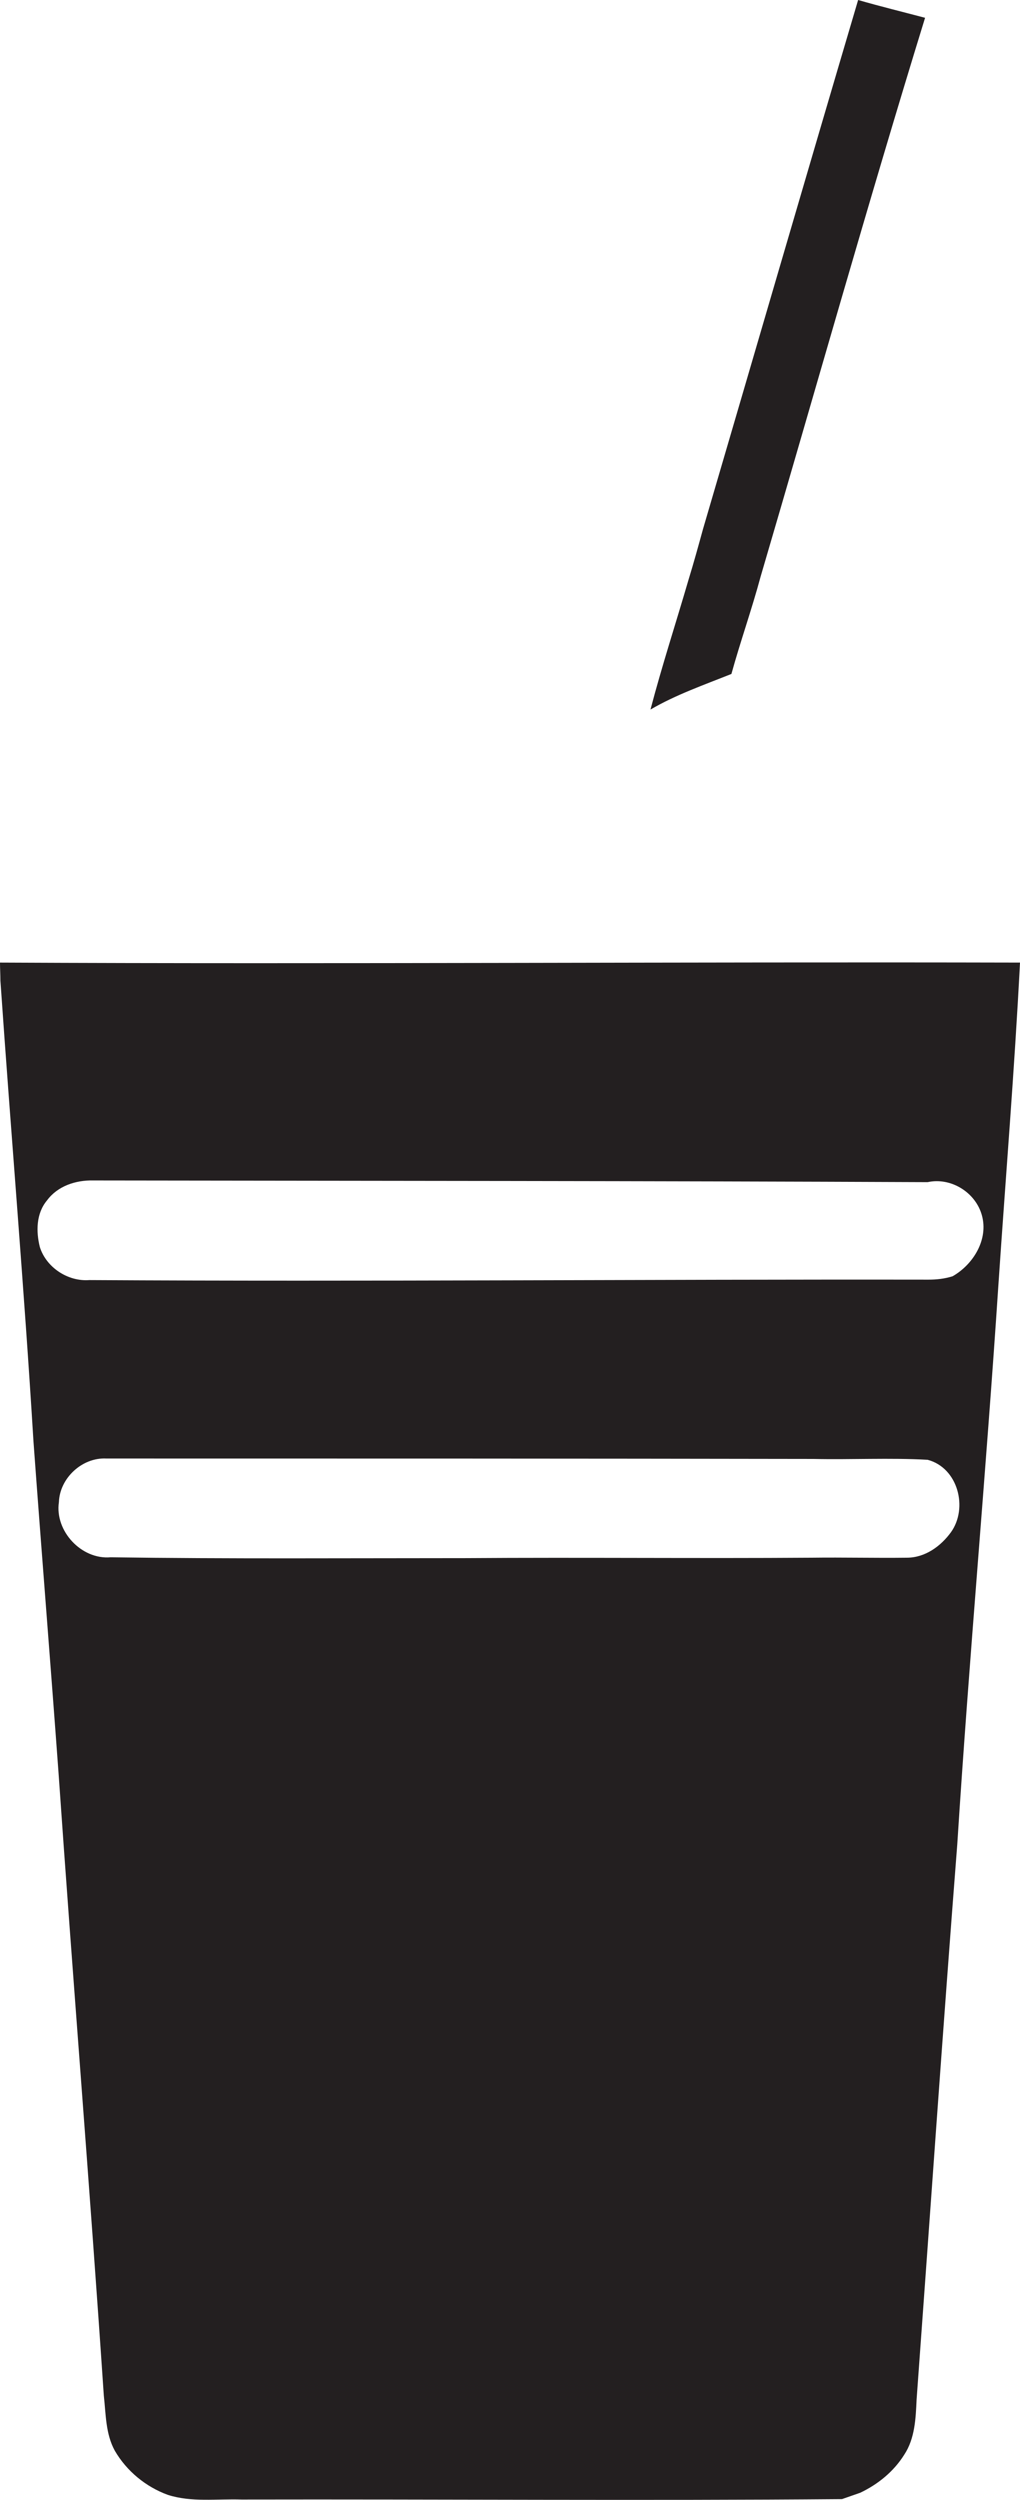 <?xml version="1.0" encoding="utf-8"?>
<!-- Generator: Adobe Illustrator 19.2.0, SVG Export Plug-In . SVG Version: 6.00 Build 0)  -->
<svg version="1.1" id="Layer_1" xmlns="http://www.w3.org/2000/svg" xmlns:xlink="http://www.w3.org/1999/xlink" x="0px" y="0px"
	 viewBox="0 0 240.7 589.8" enable-background="new 0 0 240.7 589.8" xml:space="preserve">
<g>
	<path fill="#231F20" d="M179.5,136c12.9-43.9,25.3-88,38.8-131.8C213,2.8,207.7,1.5,202.5,0c-12.3,41.6-24.4,83.2-36.6,124.8
		c-1.1,4-2.2,8-3.4,11.9c-3,10.3-6.3,20.4-9,30.7c6-3.5,12.6-5.8,19.1-8.4C174.7,151.4,177.4,143.8,179.5,136z"/>
	<path fill="#231F20" d="M0,227.1c0,1.4,0.1,2.9,0.1,4.3c2.5,36.2,5.6,72.5,7.8,108.7c1.9,26,4,52,5.9,78c3.4,49,7.4,98,10.7,147.1
		c0.5,4.4,0.4,9,2.6,13c2.8,4.8,7.3,8.5,12.5,10.4c5.6,1.8,11.6,0.9,17.4,1.1c47.2-0.1,94.5,0.3,141.7-0.1c1.4-0.5,2.9-1,4.3-1.5
		c4.2-2,7.9-5,10.4-9c2.5-3.8,2.7-8.5,2.9-13c3.2-43.7,6.2-87.4,9.6-131c2.8-44,6.8-87.9,9.7-131.9c1.7-25.3,3.8-50.7,5.1-76.1
		C160.4,226.9,80.2,227.5,0,227.1z M224.4,361.5c-2.4,3.3-6.1,6-10.4,6c-7.5,0.1-14.9-0.1-22.4,0c-27.2,0.2-54.4-0.1-81.6,0.1
		c-28,0-56,0.2-83.9-0.2c-6.9,0.6-13.2-6.2-12.2-13c0.2-5.7,5.5-10.6,11.2-10.3c55.6,0,111.2,0,166.8,0.1c9,0.2,18-0.3,27,0.2
		C226.1,346.3,228.5,355.8,224.4,361.5z M224.8,301.1c-1.9,0.6-3.8,0.8-5.7,0.8c-66-0.1-132,0.5-198,0.1c-5.1,0.4-10.2-3-11.7-7.8
		c-0.9-3.6-0.9-7.9,1.7-11c2.5-3.4,6.8-4.8,10.9-4.7c65.6,0.1,131.3,0.1,196.9,0.4c5.5-1.2,11.3,2.4,12.8,7.8
		C233.3,292.4,229.7,298.3,224.8,301.1z"/>
</g>
</svg>
